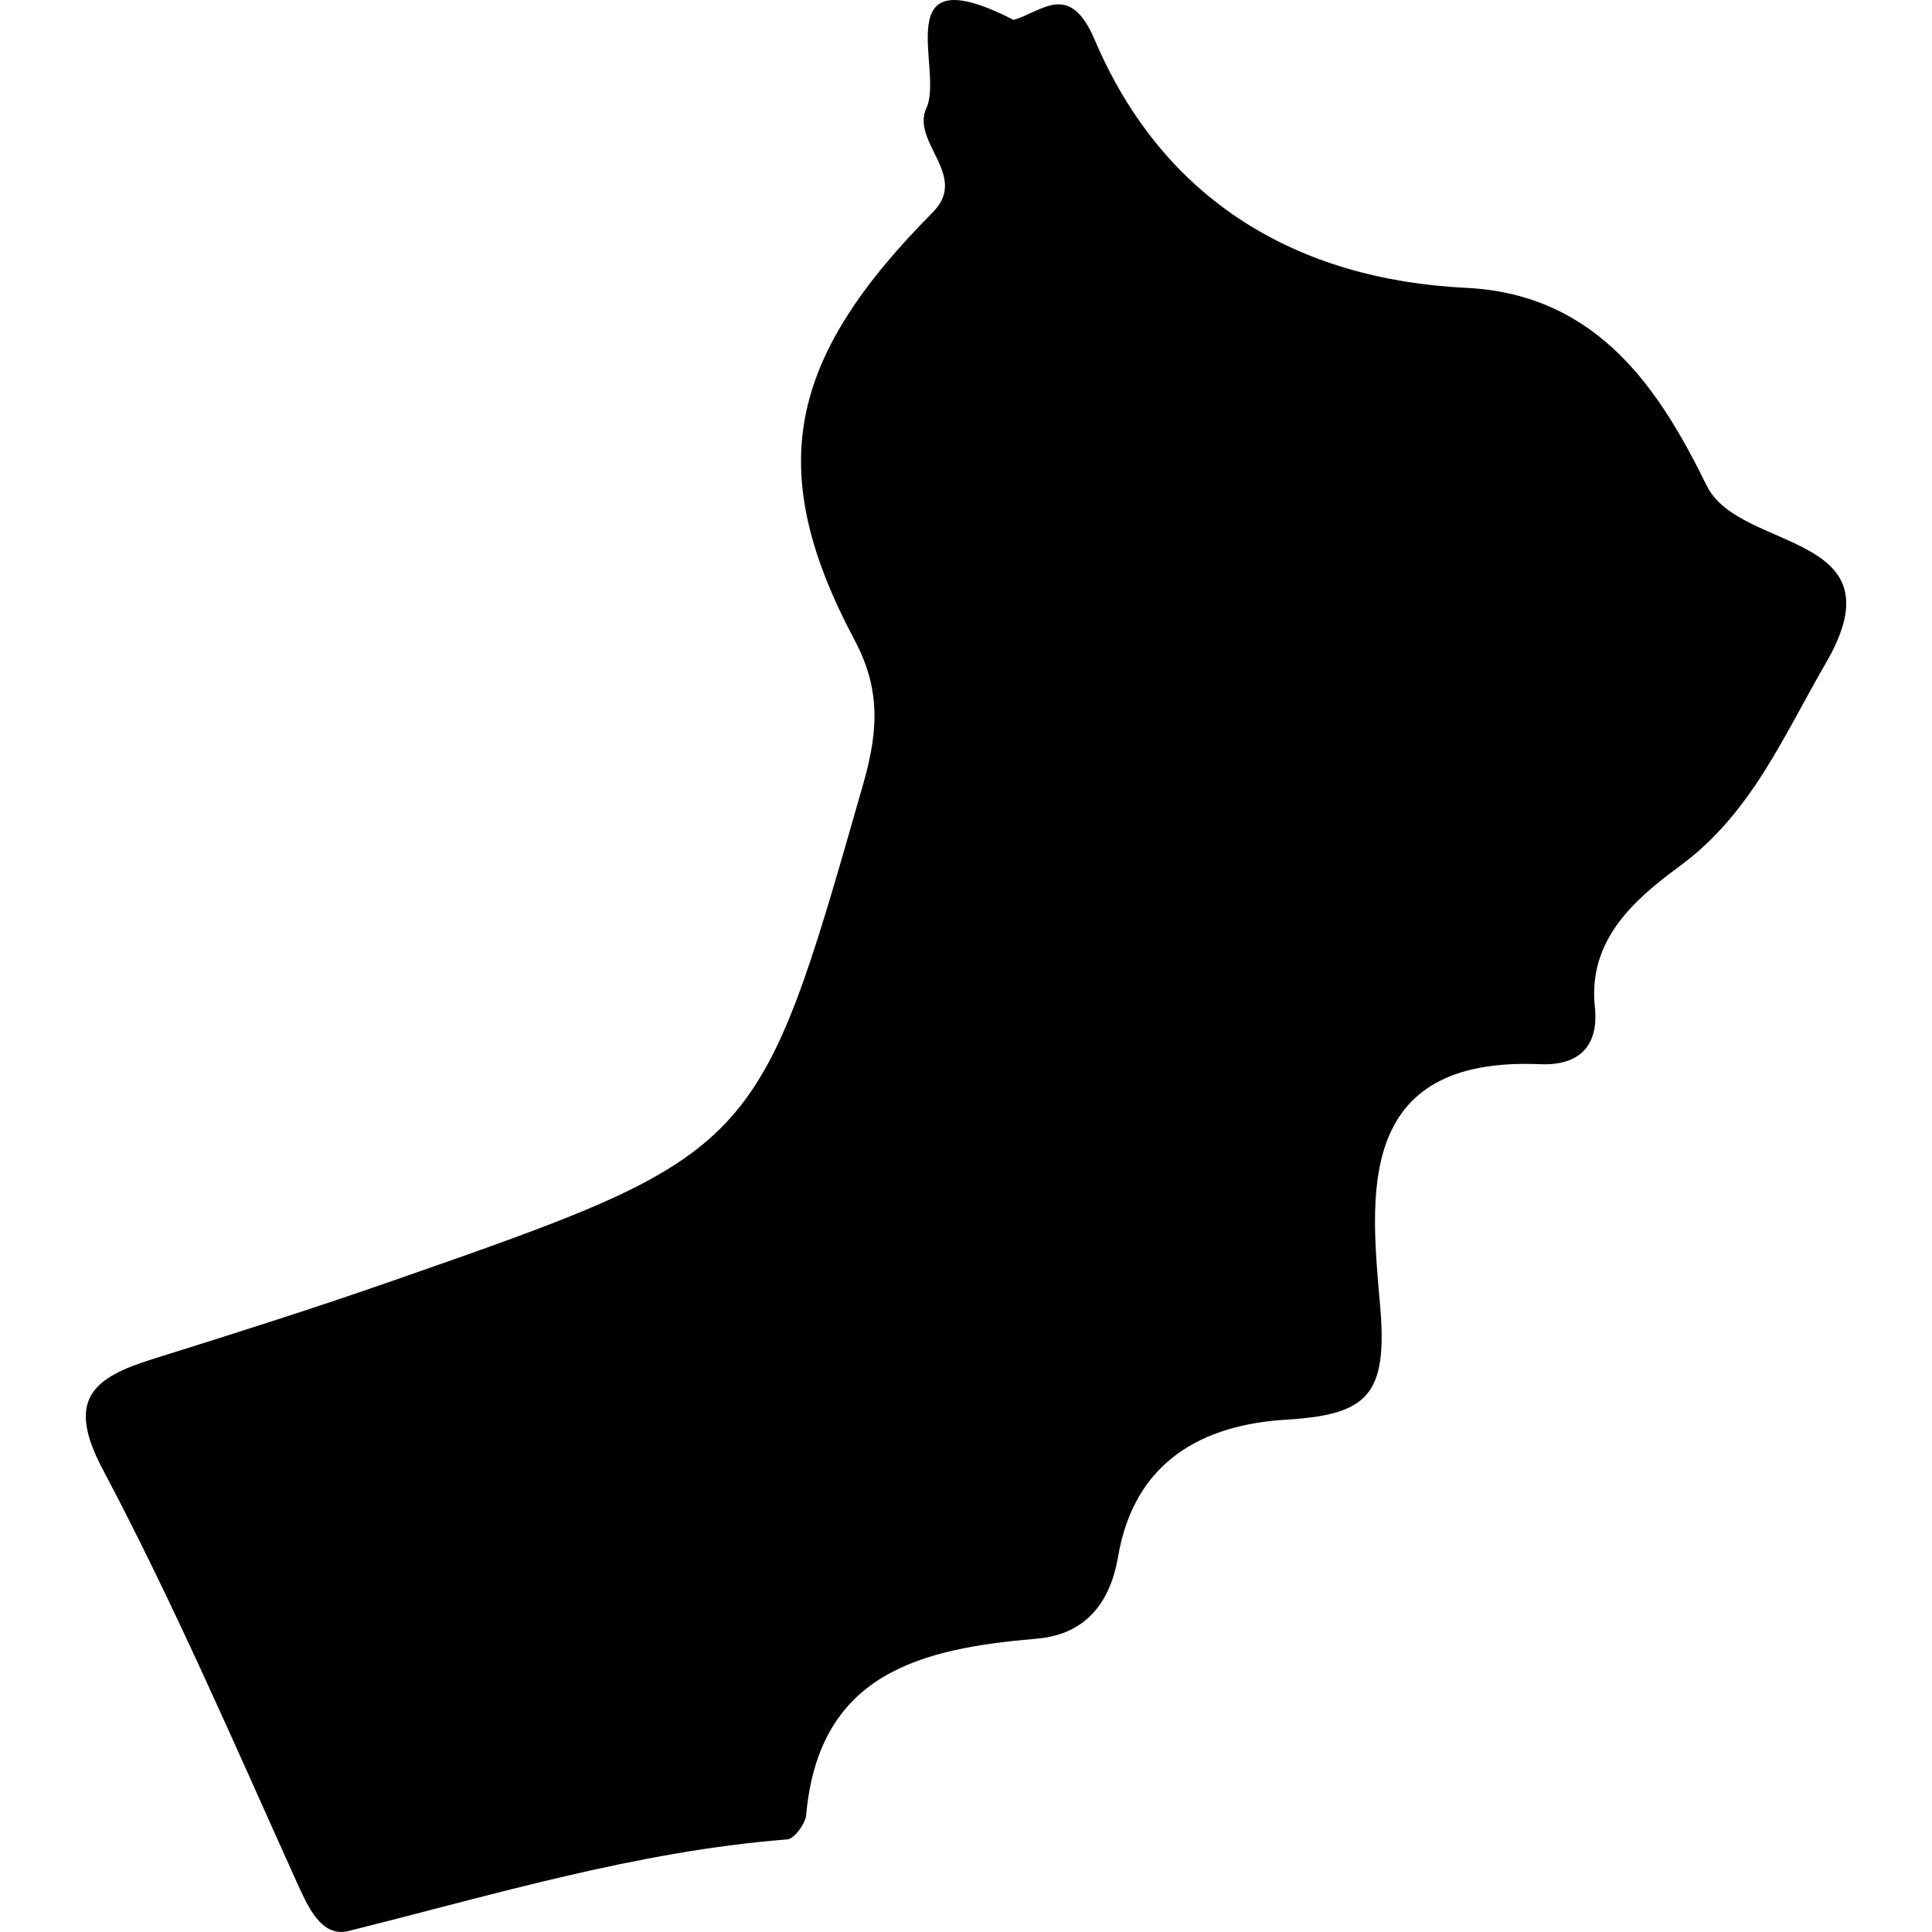 <?xml version="1.0" encoding="iso-8859-1"?>
<!-- Uploaded to: SVG Repo, www.svgrepo.com, Generator: SVG Repo Mixer Tools -->
<!DOCTYPE svg PUBLIC "-//W3C//DTD SVG 1.1//EN" "http://www.w3.org/Graphics/SVG/1.1/DTD/svg11.dtd">
<svg fill="#000000" version="1.1" id="Capa_1" xmlns="http://www.w3.org/2000/svg" xmlns:xlink="http://www.w3.org/1999/xlink" 
	 width="800px" height="800px" viewBox="0 0 18.006 18.007"
	 xml:space="preserve">
<g>
	<path d="M14.358,9.919c0.304,0.013,0.551-0.12,0.506-0.536c-0.065-0.62,0.366-0.999,0.795-1.313
		c0.665-0.49,0.965-1.213,1.356-1.886c0.723-1.239-0.804-1.032-1.109-1.659c-0.422-0.857-0.994-1.782-2.241-1.842
		c-1.577-0.077-2.824-0.813-3.461-2.309c-0.235-0.553-0.485-0.27-0.757-0.188C8.249-0.429,8.8,0.65,8.634,1.007
		c-0.146,0.322,0.399,0.629,0.06,0.971C7.341,3.342,7.117,4.373,7.965,5.967c0.269,0.502,0.202,0.92,0.067,1.386
		c-0.971,3.396-0.971,3.398-4.377,4.586c-0.736,0.257-1.481,0.493-2.229,0.727C0.868,12.84,0.607,13.039,0.96,13.7
		c0.66,1.247,1.221,2.547,1.801,3.833c0.108,0.238,0.233,0.527,0.485,0.465c1.353-0.337,2.688-0.744,4.091-0.854
		c0.064-0.005,0.166-0.142,0.176-0.223c0.117-1.336,1.082-1.556,2.149-1.648c0.465-0.039,0.687-0.346,0.759-0.766
		c0.151-0.89,0.793-1.23,1.568-1.275c0.749-0.047,0.947-0.219,0.874-1.058C12.778,11.172,12.611,9.842,14.358,9.919z"/>
</g>
</svg>